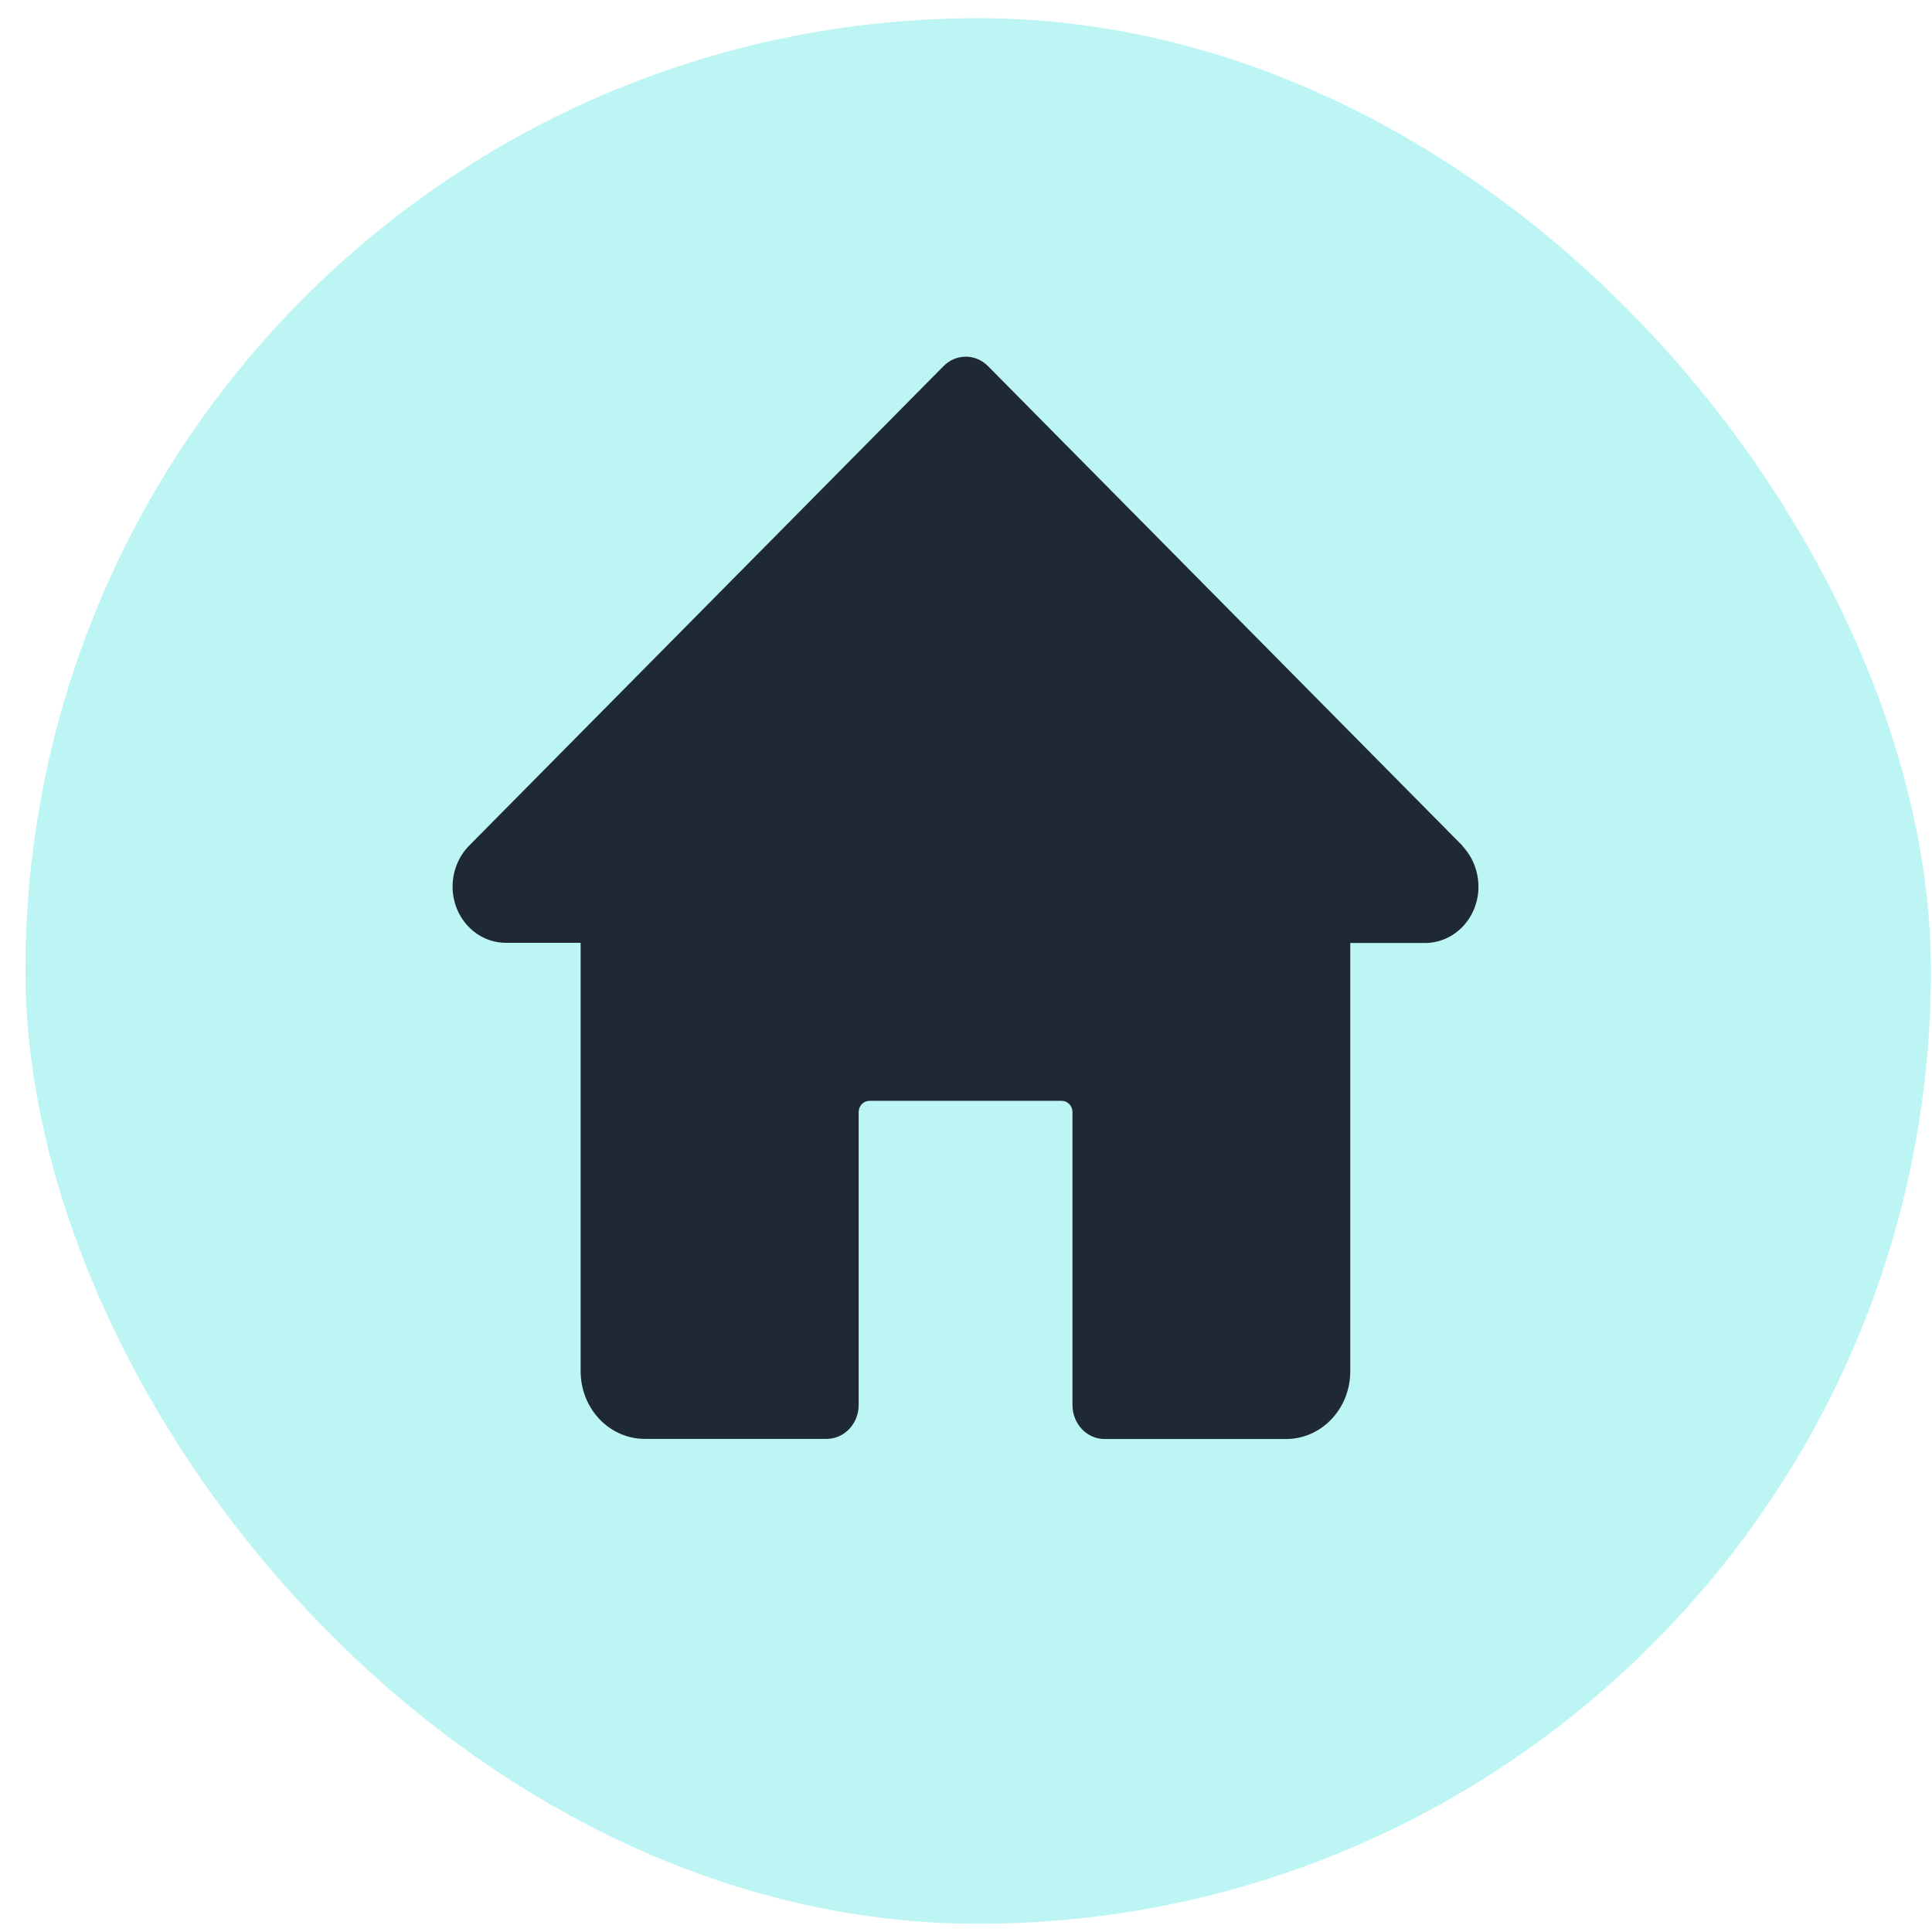 <svg width="73" height="73" viewBox="0 0 73 73" fill="none" xmlns="http://www.w3.org/2000/svg">
<rect opacity="0.3" x="0.96" y="0.688" width="72" height="72" rx="36" fill="#22DDDD"/>
<path d="M55.266 31.963L37.331 13.833C37.105 13.605 36.804 13.477 36.492 13.477C36.179 13.477 35.878 13.605 35.652 13.833L17.697 31.982C17.317 32.385 17.102 32.93 17.1 33.499C17.1 34.062 17.312 34.603 17.691 35.002C18.069 35.401 18.581 35.624 19.116 35.624H21.939V51.812C21.939 52.49 22.194 53.14 22.648 53.619C23.103 54.099 23.72 54.368 24.363 54.368H31.235C31.556 54.367 31.863 54.232 32.09 53.993C32.317 53.753 32.444 53.428 32.444 53.09V42.02C32.445 41.907 32.488 41.799 32.564 41.719C32.64 41.64 32.743 41.595 32.85 41.595H40.12C40.227 41.596 40.329 41.641 40.405 41.72C40.48 41.8 40.523 41.908 40.523 42.02V53.095C40.524 53.434 40.652 53.758 40.879 53.998C41.106 54.238 41.414 54.373 41.736 54.373H48.595C49.238 54.373 49.855 54.104 50.309 53.624C50.764 53.145 51.019 52.495 51.019 51.817V35.63H53.847C54.381 35.63 54.894 35.406 55.272 35.007C55.65 34.608 55.863 34.068 55.863 33.504C55.862 32.928 55.645 32.375 55.258 31.968" fill="#1F2933"/>
</svg>
